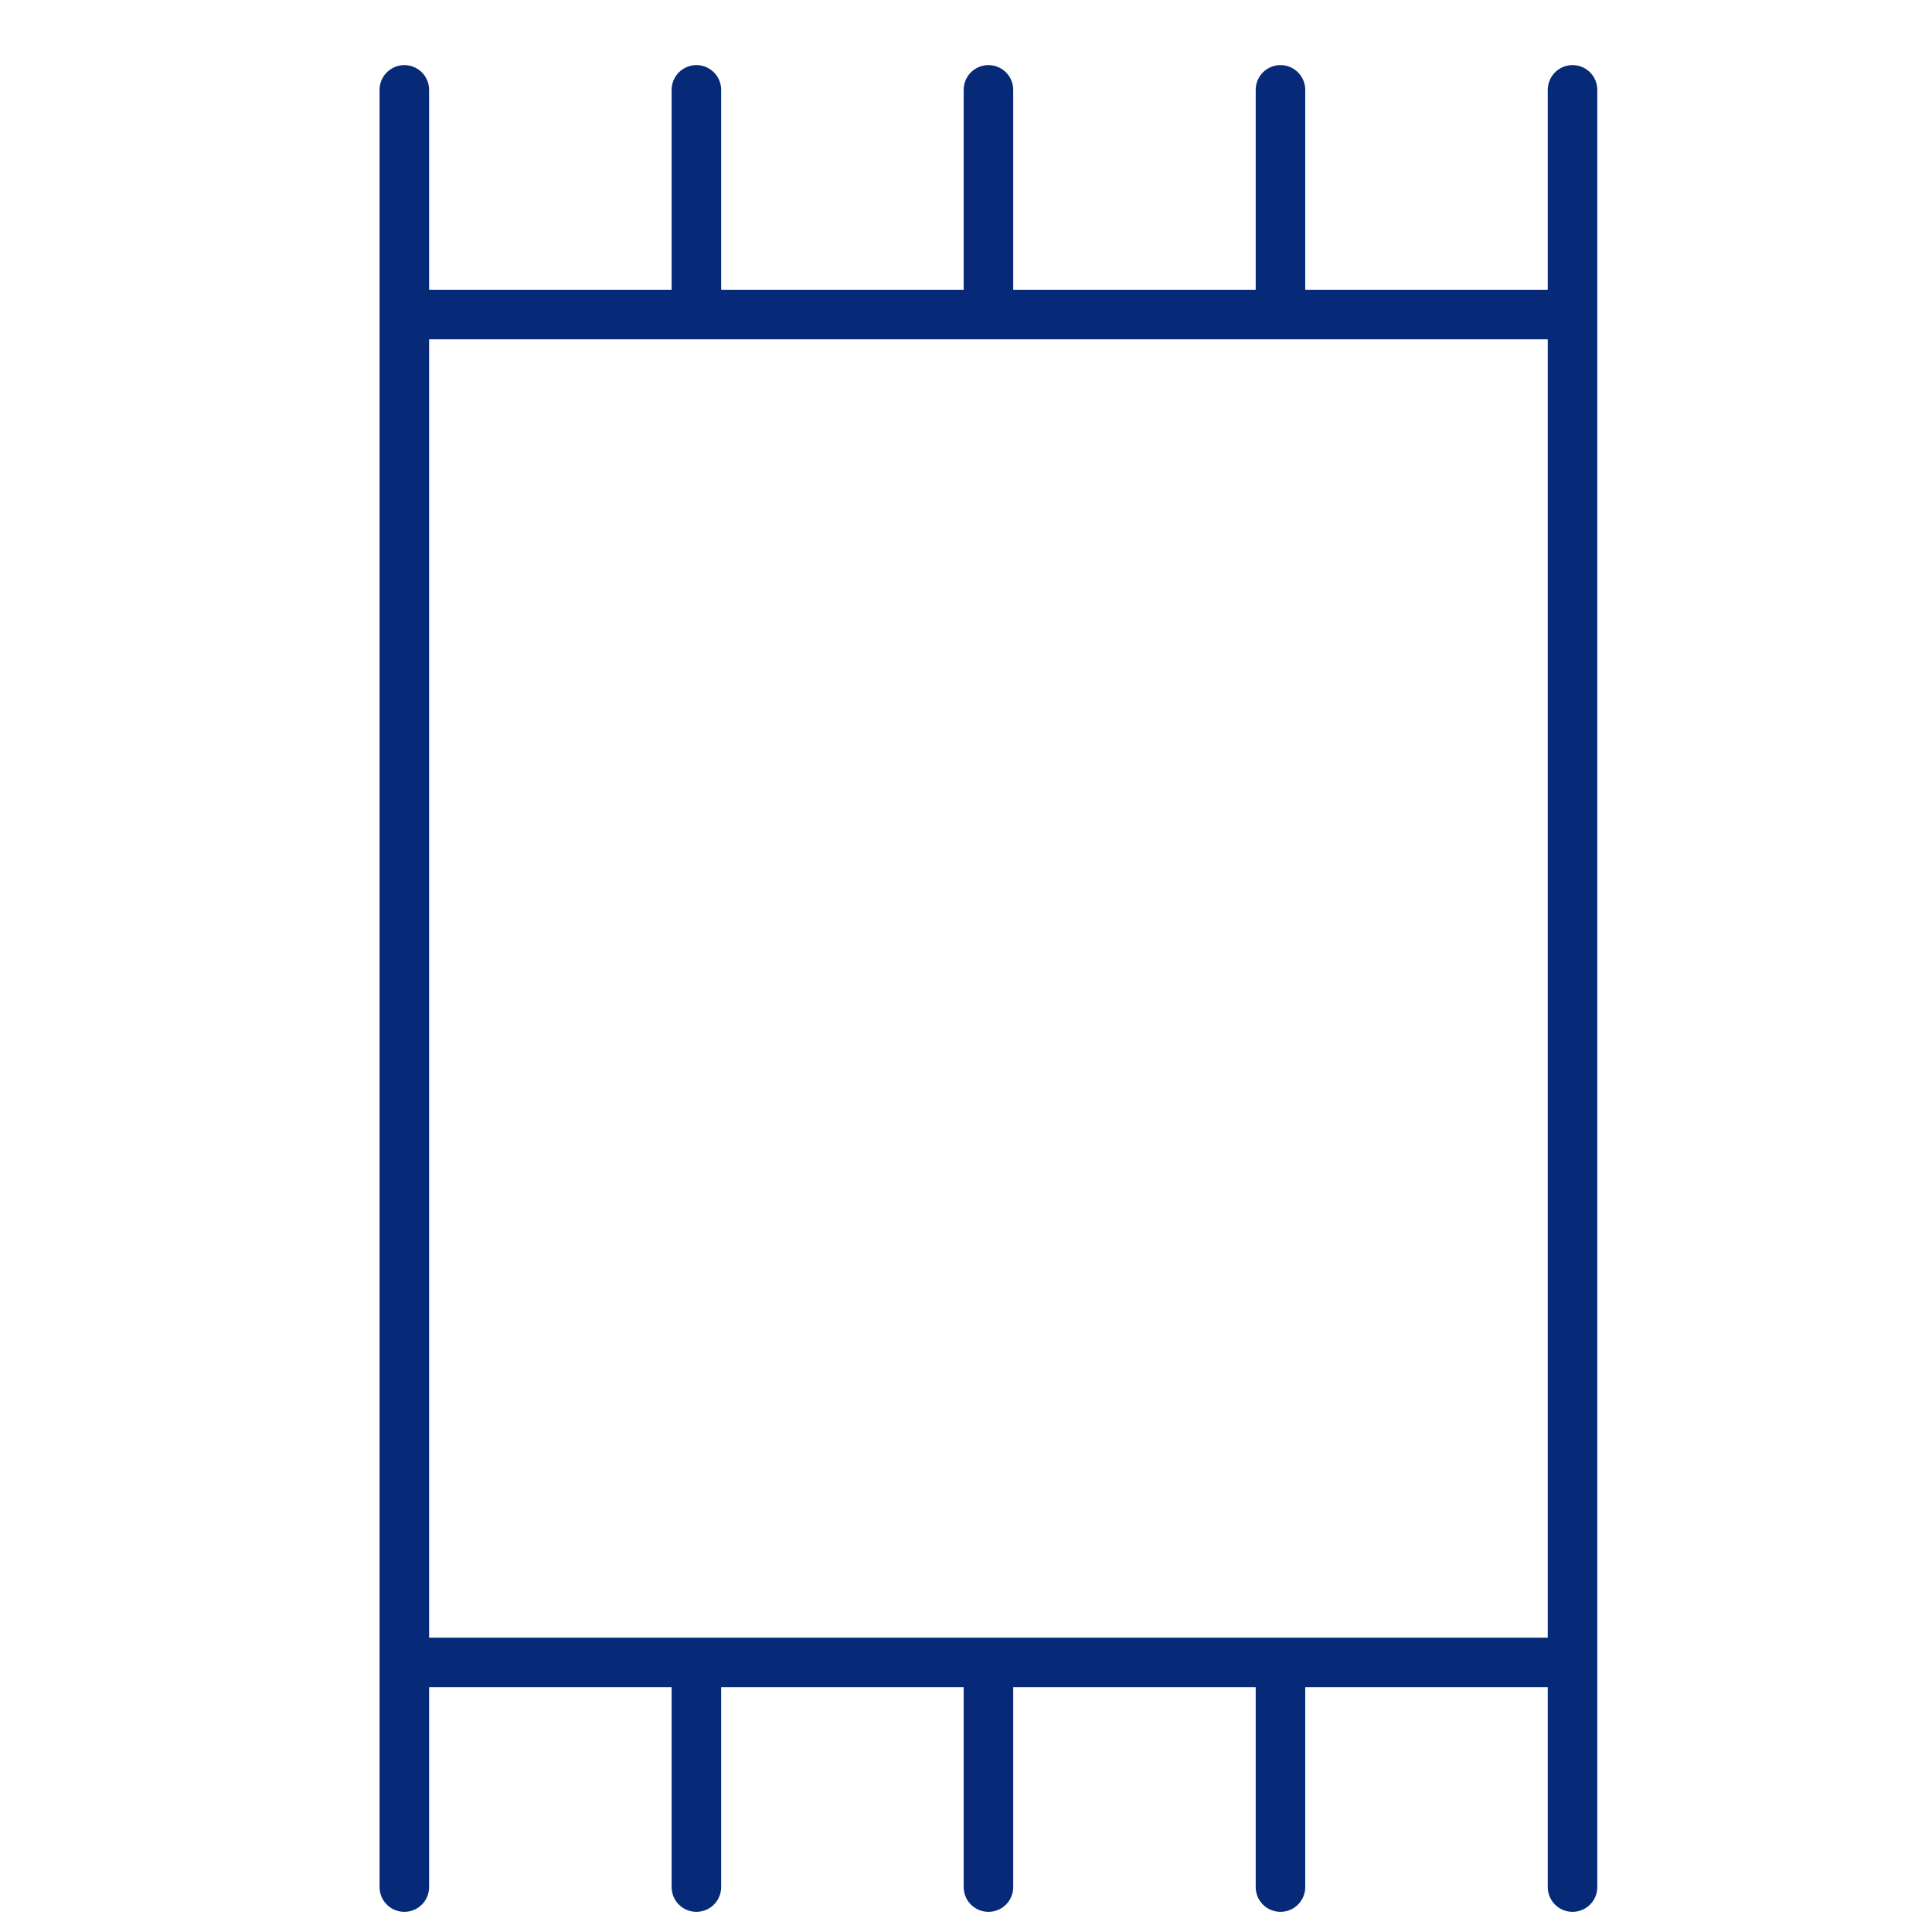 <svg width="78" height="78" viewBox="0 0 78 78" fill="none" xmlns="http://www.w3.org/2000/svg">
<path d="M63.487 12.698V67.116M63.487 12.698V3.628M63.487 12.698H39.906M63.487 67.116H51.696M63.487 67.116V76.186M16.324 12.698V3.628M16.324 12.698V67.116M16.324 12.698H39.906M28.115 12.698V3.628M39.906 12.698V3.628M51.696 12.698V3.628M16.324 67.116V76.186M16.324 67.116H28.115M39.906 67.116V76.186M39.906 67.116H28.115M39.906 67.116H51.696M28.115 67.116V76.186M51.696 67.116V76.186" stroke="#062A78" stroke-width="2" stroke-linecap="round" stroke-linejoin="round"/>
</svg>
